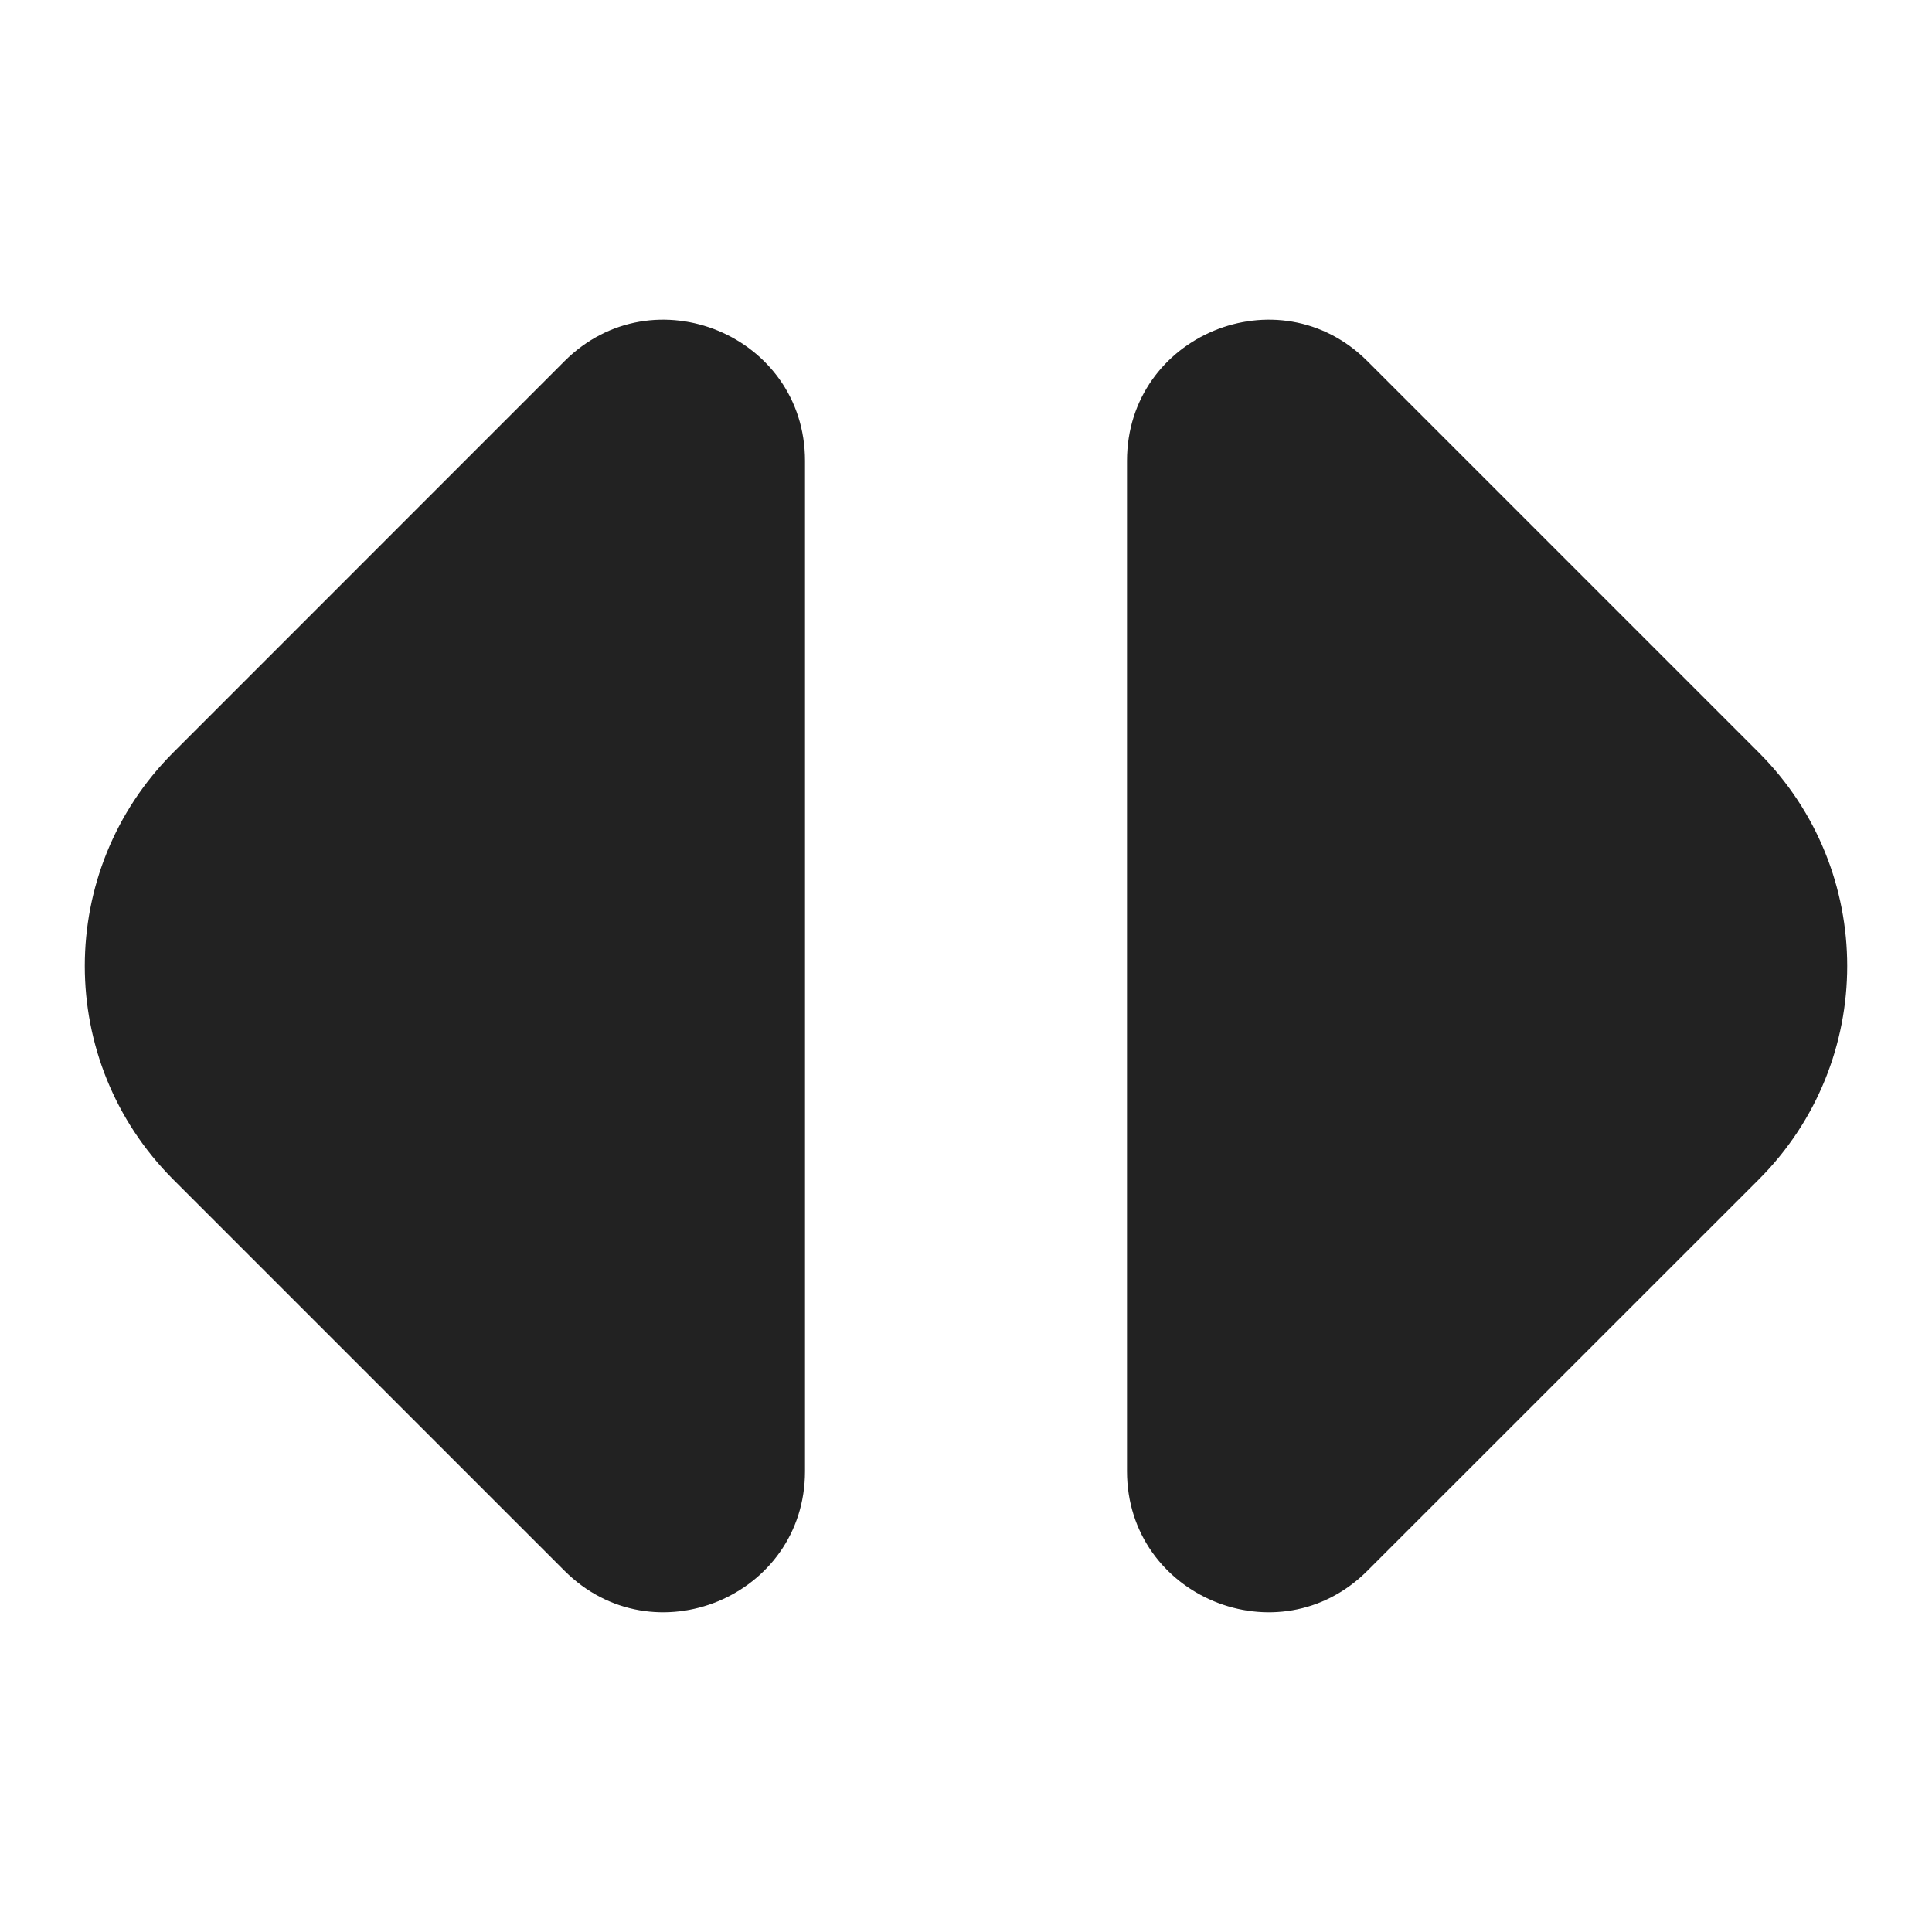 <svg width="24" height="24" viewBox="0 0 24 24" fill="none" xmlns="http://www.w3.org/2000/svg">
<path d="M16.987 4.487L21.848 9.348C23.313 10.813 23.313 13.187 21.848 14.652L16.987 19.512C15.885 20.615 14 19.834 14 18.275L14 5.725C14 4.166 15.885 3.385 16.987 4.487Z" fill="#222222"/>
<path d="M2.152 9.348L7.012 4.487C8.115 3.385 10 4.166 10 5.725L10 18.275C10 19.834 8.115 20.615 7.012 19.512L2.152 14.652C0.687 13.187 0.687 10.813 2.152 9.348Z" fill="#222222"/>
</svg>
